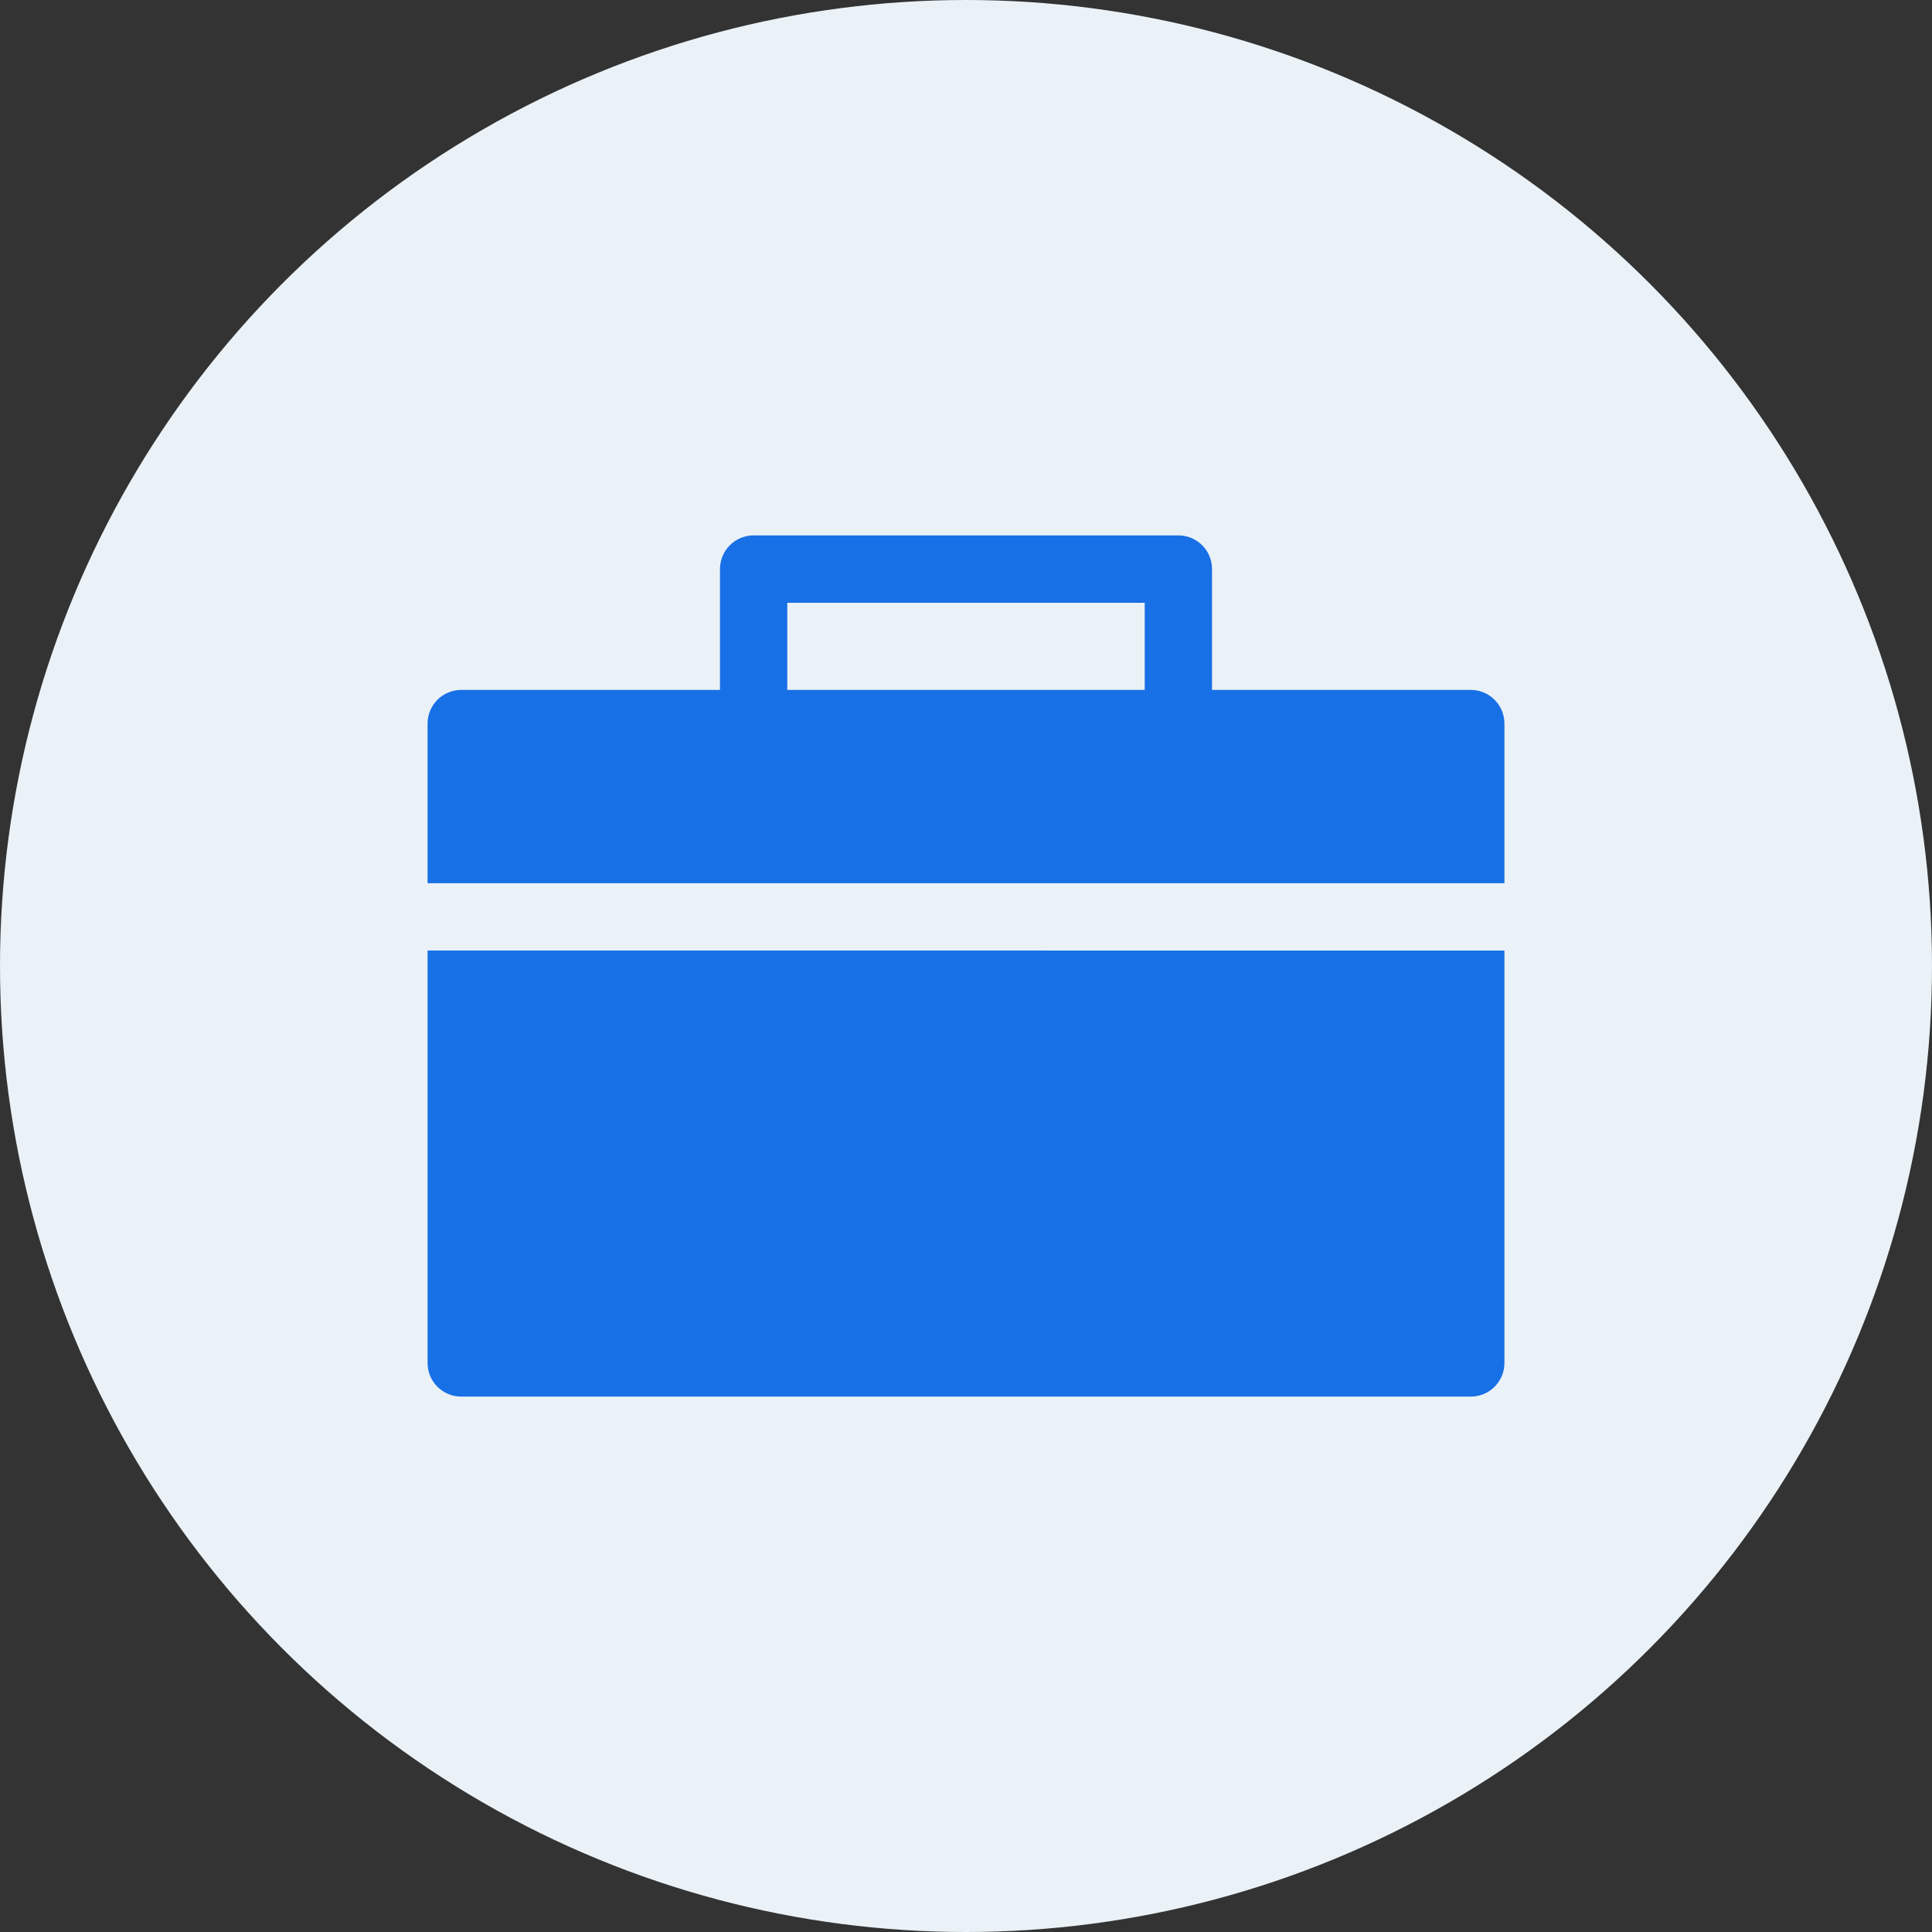 <?xml version="1.0" encoding="UTF-8"?>
<svg width="32px" height="32px" viewBox="0 0 32 32" version="1.1" xmlns="http://www.w3.org/2000/svg" xmlns:xlink="http://www.w3.org/1999/xlink">
    <rect x="0" y="0" width="32" height="32" fill="#333333" stroke="none"/>
    <title>Unpredictable</title>
    <g id="LandingPage" stroke="none" stroke-width="1" fill="none" fill-rule="evenodd">
        <g id="UpdatedHomepage---01/26" transform="translate(-139, -1106)">
            <g id="Unpredictable" transform="translate(139, 1106)">
                <circle id="Oval" fill="#EAF2F7" cx="16" cy="16" r="16"></circle>
                <g id="Group" transform="translate(6, 6)" fill="#1870E6" fill-rule="nonzero">
                    <g id="Shape">
                        <path d="M6.48,2.868 C6.172,2.869 5.924,3.12 5.925,3.428 L5.925,5.427 L1.641,5.427 C1.493,5.427 1.35,5.485 1.245,5.59 C1.14,5.696 1.081,5.838 1.082,5.987 L1.082,8.629 L18.918,8.629 L18.918,5.987 C18.919,5.839 18.861,5.697 18.756,5.592 C18.652,5.487 18.51,5.427 18.362,5.427 L14.075,5.427 L14.075,3.428 C14.077,3.12 13.828,2.869 13.52,2.868 L6.48,2.868 Z M7.04,3.984 L12.96,3.984 L12.96,5.427 L7.04,5.427 L7.04,3.984 Z M1.082,9.743 L1.082,16.578 C1.083,16.885 1.334,17.134 1.641,17.132 L18.362,17.132 C18.668,17.132 18.917,16.884 18.918,16.578 L18.918,9.744 L1.082,9.743 Z"></path>
                    </g>
                </g>
            </g>
        </g>
    </g>
</svg>